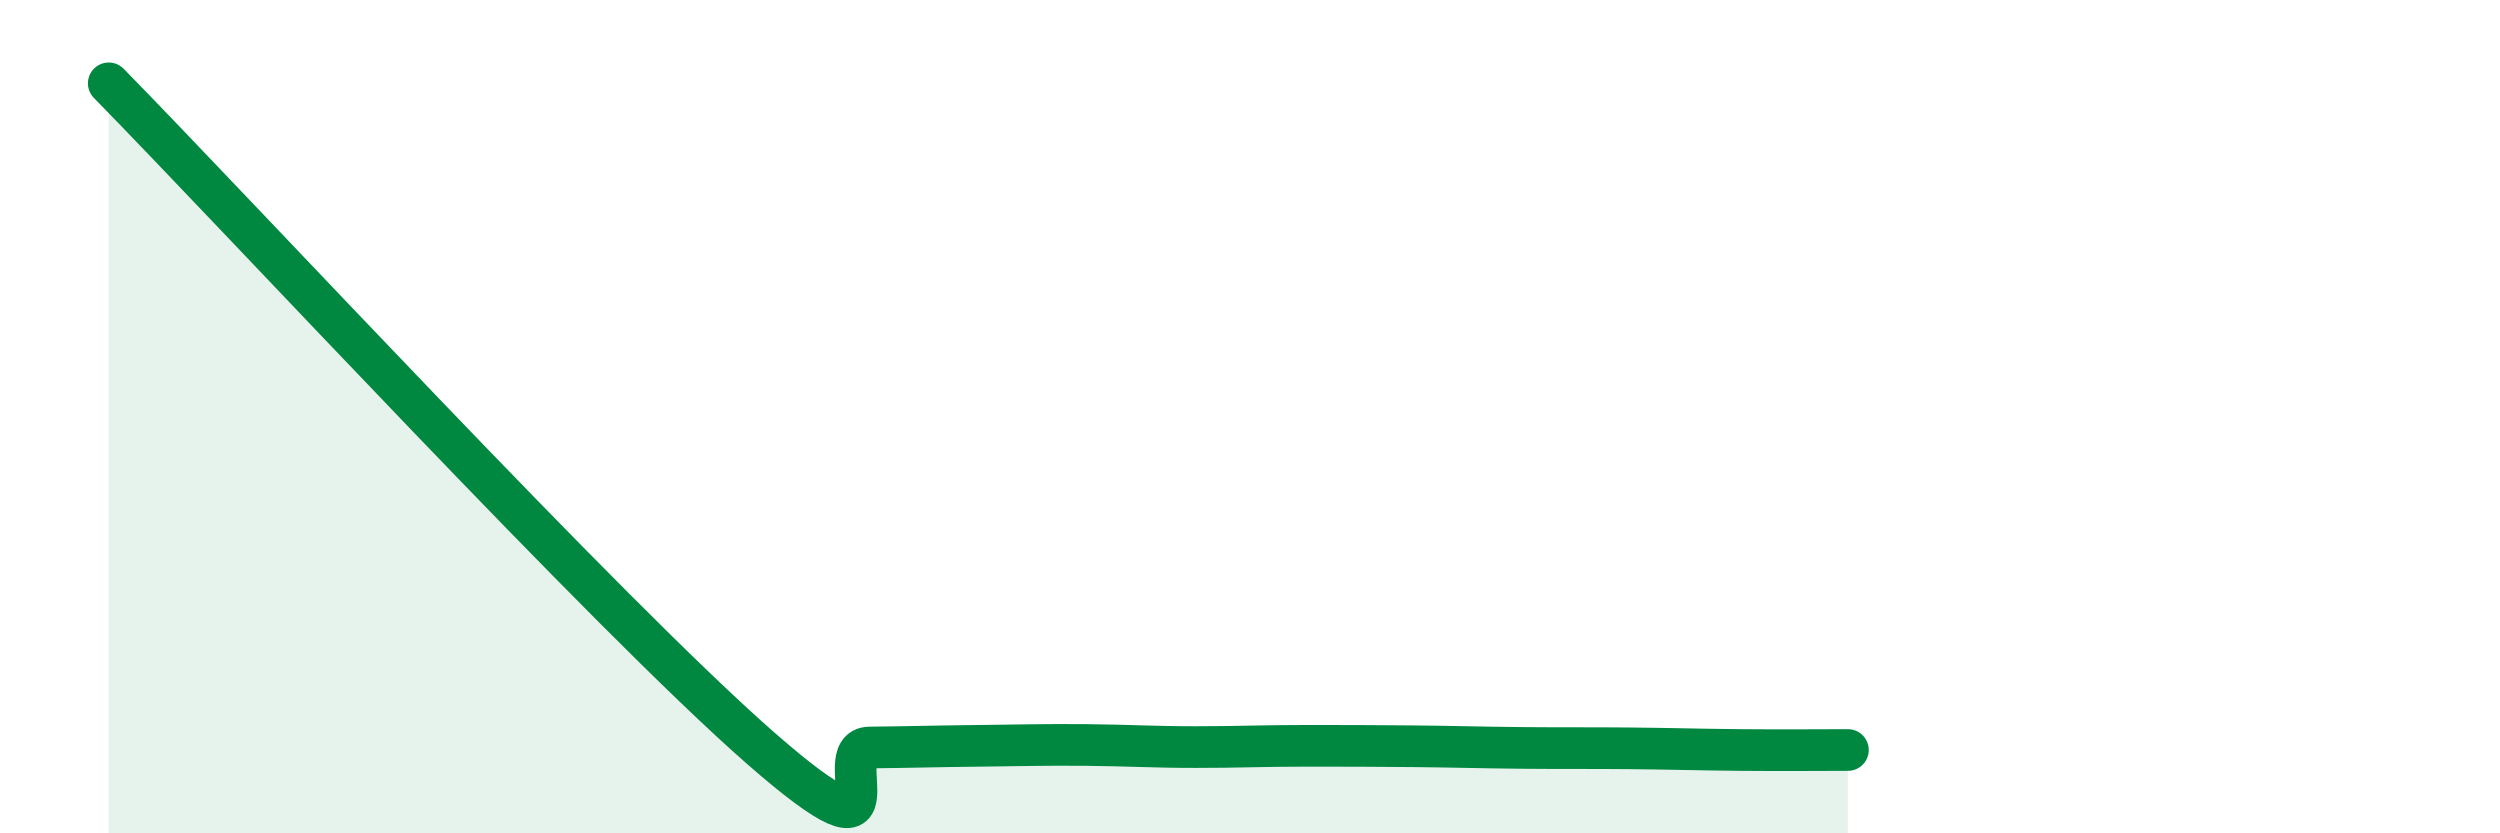 
    <svg width="60" height="20" viewBox="0 0 60 20" xmlns="http://www.w3.org/2000/svg">
      <path
        d="M 2.61,2 C 5.74,5.19 14.61,14.77 18.26,17.96 C 21.91,21.15 19.83,17.95 20.87,17.94 C 21.91,17.93 22.44,17.91 23.48,17.9 C 24.52,17.89 25.05,17.87 26.09,17.88 C 27.13,17.89 27.66,17.93 28.7,17.93 C 29.74,17.93 30.26,17.9 31.3,17.9 C 32.34,17.9 32.87,17.9 33.91,17.91 C 34.95,17.92 35.48,17.94 36.52,17.95 C 37.56,17.96 38.09,17.95 39.13,17.96 C 40.17,17.97 40.7,17.99 41.74,18 C 42.78,18.01 43.83,18 44.35,18L44.35 20L2.61 20Z"
        fill="#008740"
        opacity="0.1"
        stroke-linecap="round"
        stroke-linejoin="round"
      />
      <path
        d="M 2.61,2 C 5.74,5.19 14.61,14.77 18.26,17.96 C 21.91,21.15 19.83,17.95 20.87,17.94 C 21.91,17.93 22.44,17.91 23.48,17.9 C 24.52,17.89 25.05,17.87 26.09,17.88 C 27.13,17.89 27.66,17.93 28.7,17.93 C 29.74,17.93 30.26,17.9 31.3,17.9 C 32.34,17.9 32.87,17.9 33.91,17.91 C 34.95,17.92 35.48,17.94 36.52,17.95 C 37.56,17.96 38.09,17.95 39.13,17.96 C 40.17,17.97 40.7,17.99 41.74,18 C 42.78,18.01 43.83,18 44.35,18"
        stroke="#008740"
        stroke-width="1"
        fill="none"
        stroke-linecap="round"
        stroke-linejoin="round"
      />
    </svg>
  